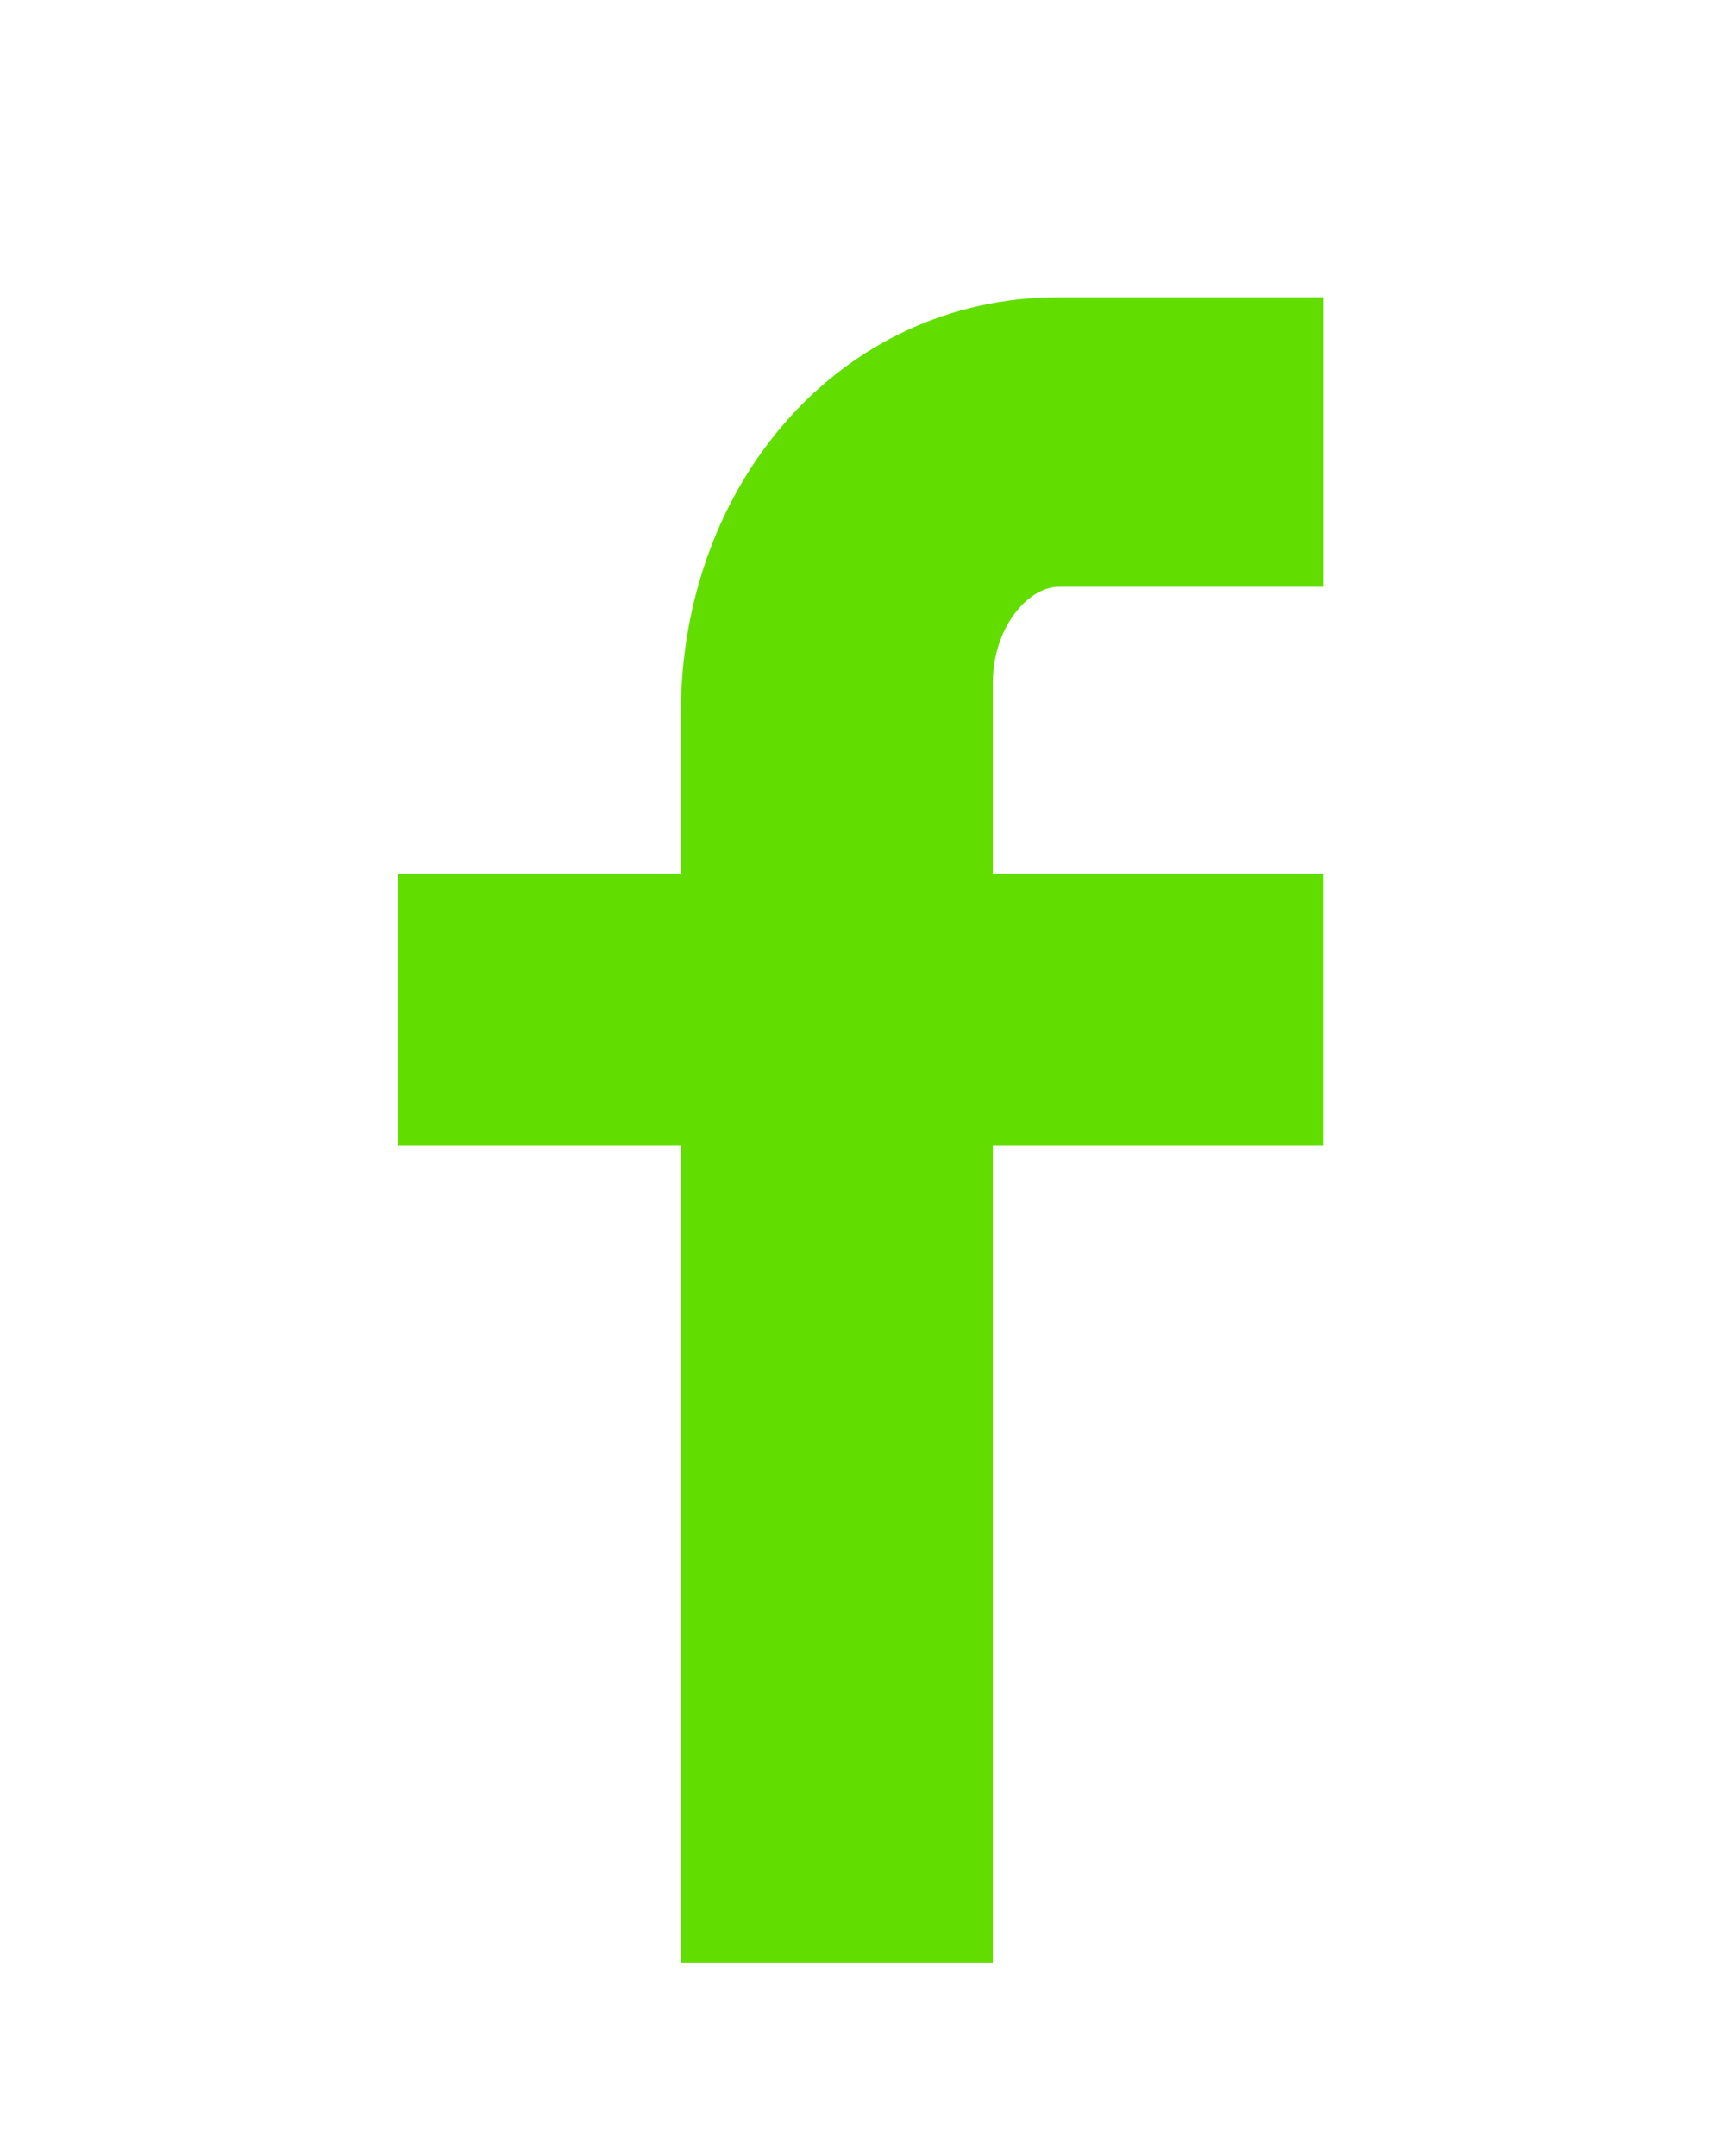<?xml version="1.0" encoding="UTF-8"?><svg id="Ebene_1" xmlns="http://www.w3.org/2000/svg" viewBox="0 0 160 200"><defs><style>.cls-1{fill:#61de00;}</style></defs><path id="Pfad_926" class="cls-1" d="m122.75,54.43h-24.52c-2.9,0-6.14,3.81-6.14,8.92v17.7h30.65v25.23h-30.65v75.79h-28.94v-75.79h-26.24v-25.23h26.24v-14.85c0-21.28,14.78-38.63,35.08-38.63h24.52v26.86Z"/></svg>